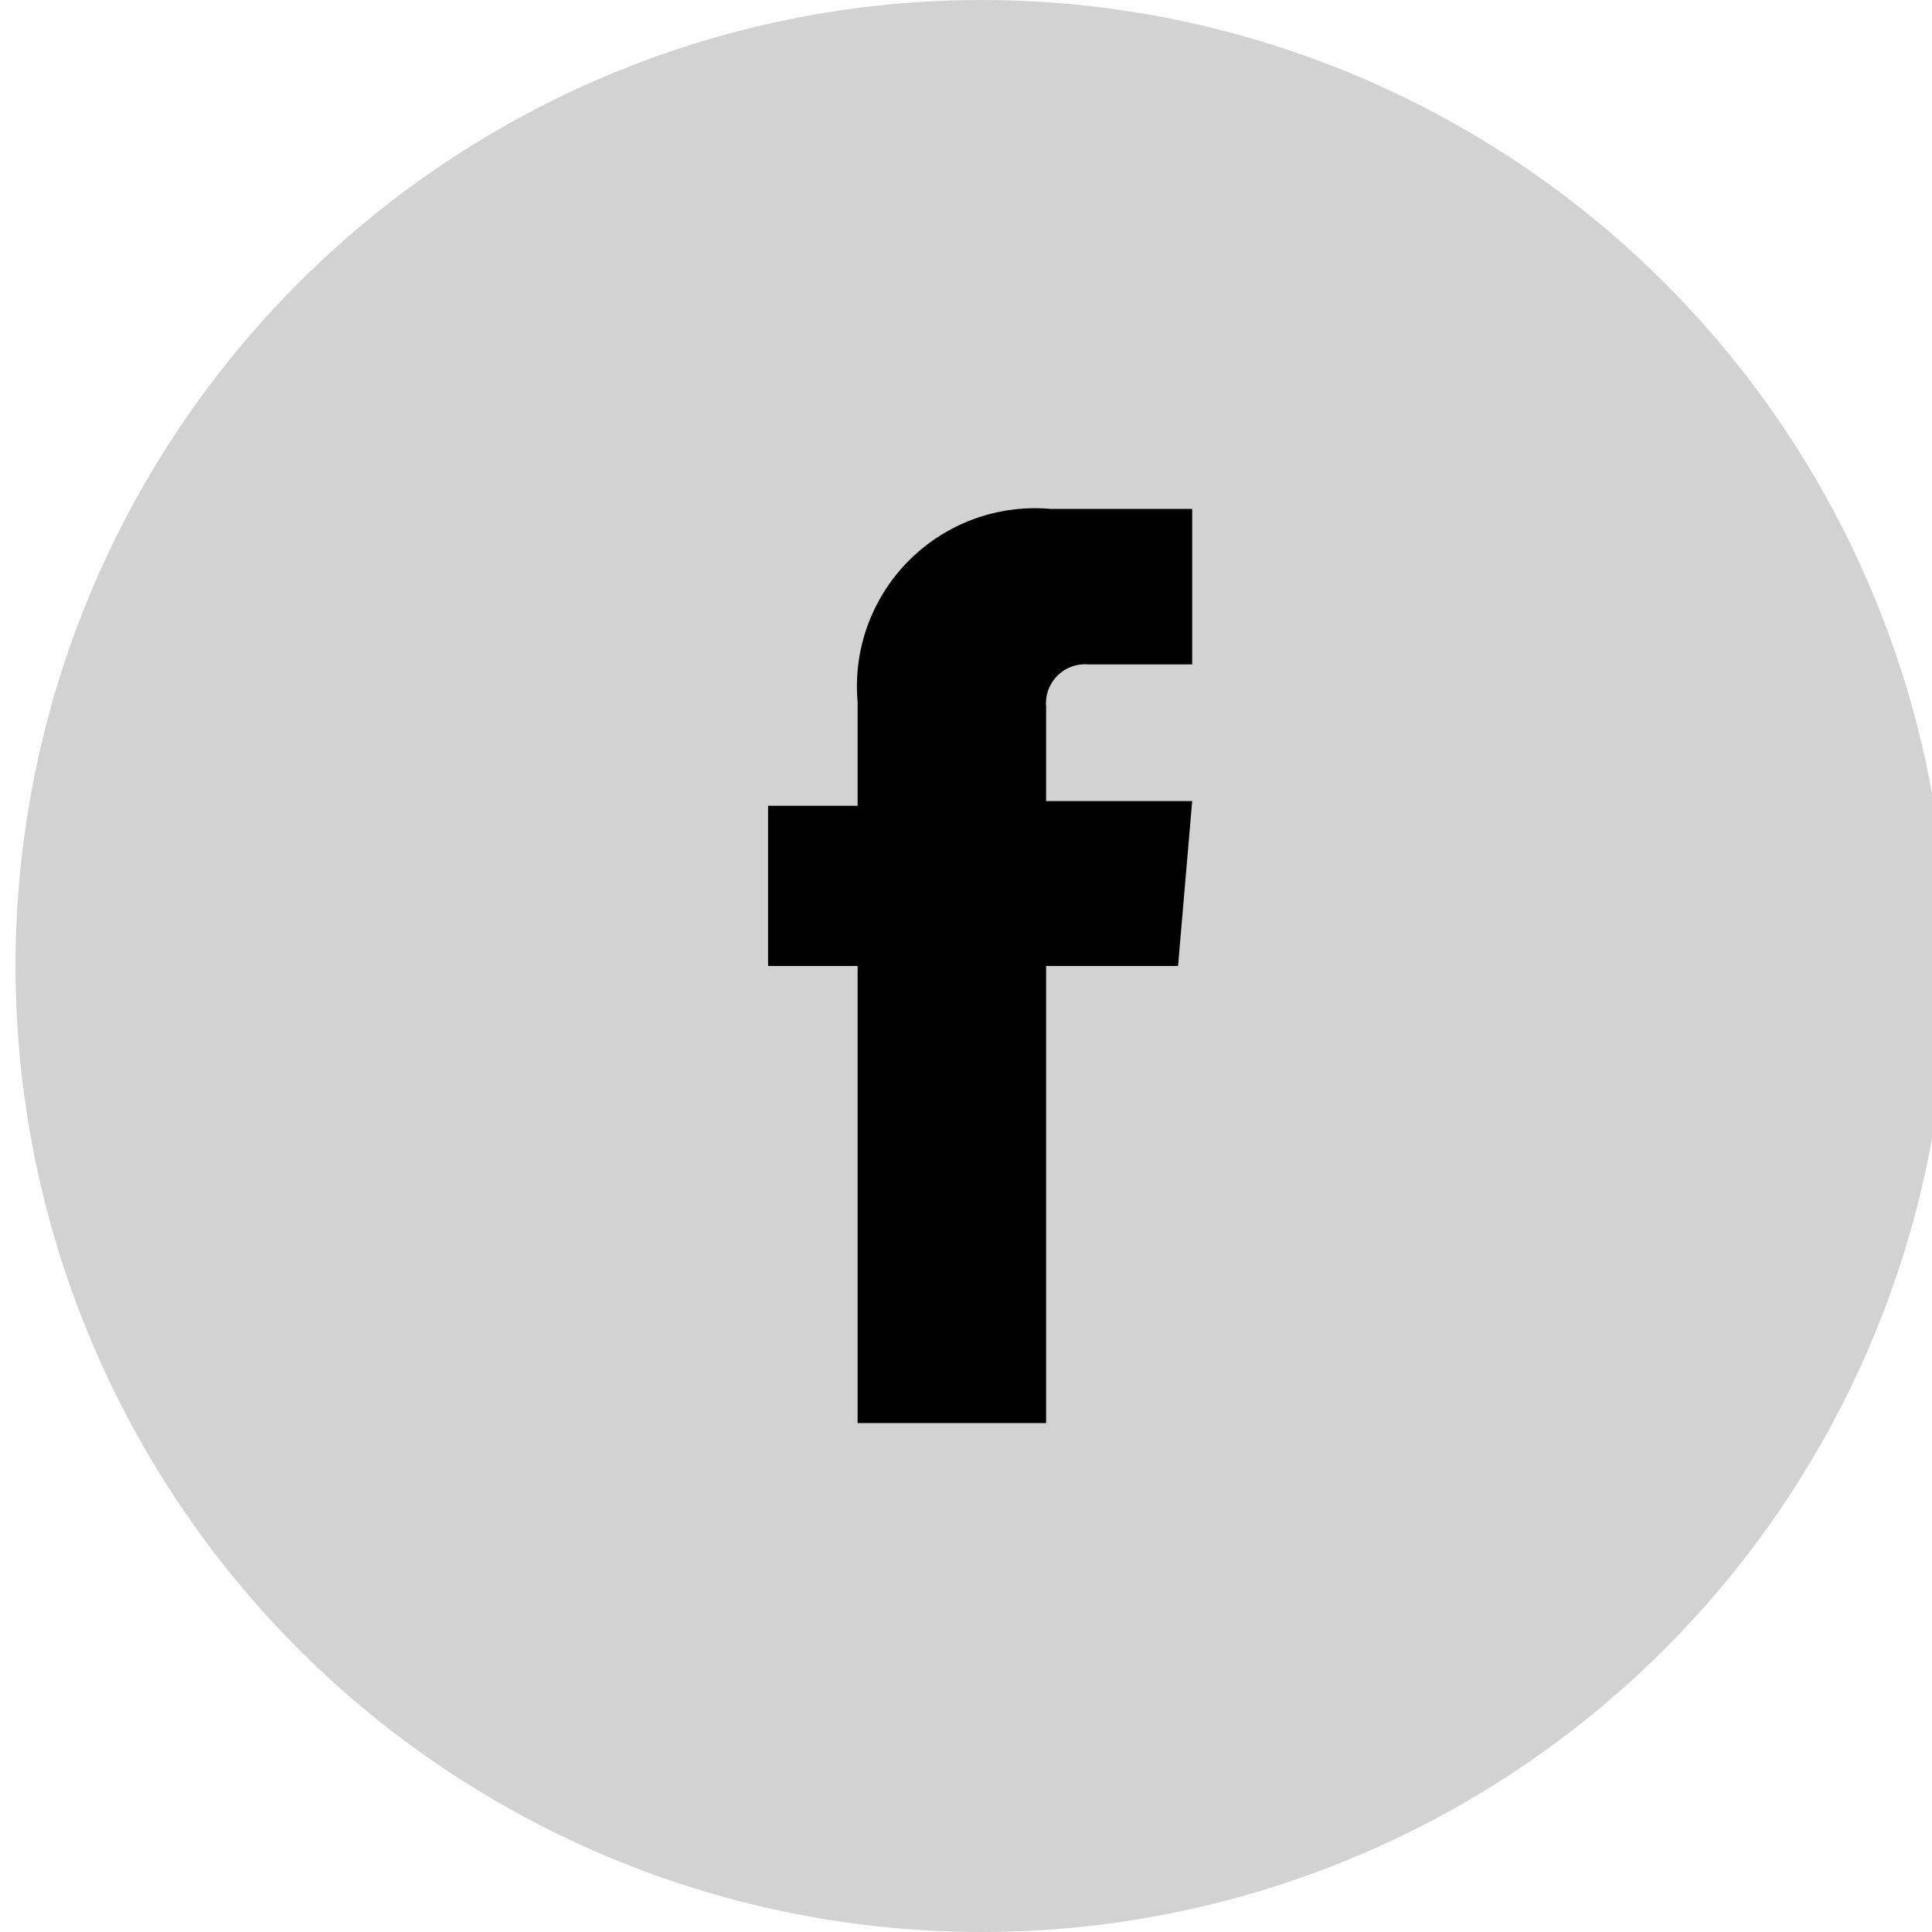 <?xml version="1.0" encoding="UTF-8"?> <svg xmlns="http://www.w3.org/2000/svg" viewBox="0 0 41 41"> <defs> <style>.cls-1{fill:#d2d2d2;}.cls-2{fill-rule:evenodd;}</style> </defs> <title>icons</title> <g id="bg"> <circle class="cls-1" cx="20.83" cy="20.5" r="20.5"></circle> </g> <g id="icons"> <g id="MouseOff"> <path class="cls-2" d="M25,20.5h-2.8v9.7h-4V20.5h-1.9V17.1h1.9V14.9a3.78,3.78,0,0,1,4.1-4.1h3v3.3h-2.2a.83.83,0,0,0-.9.9v2h3.1L25,20.5"></path> </g> </g> </svg> 
